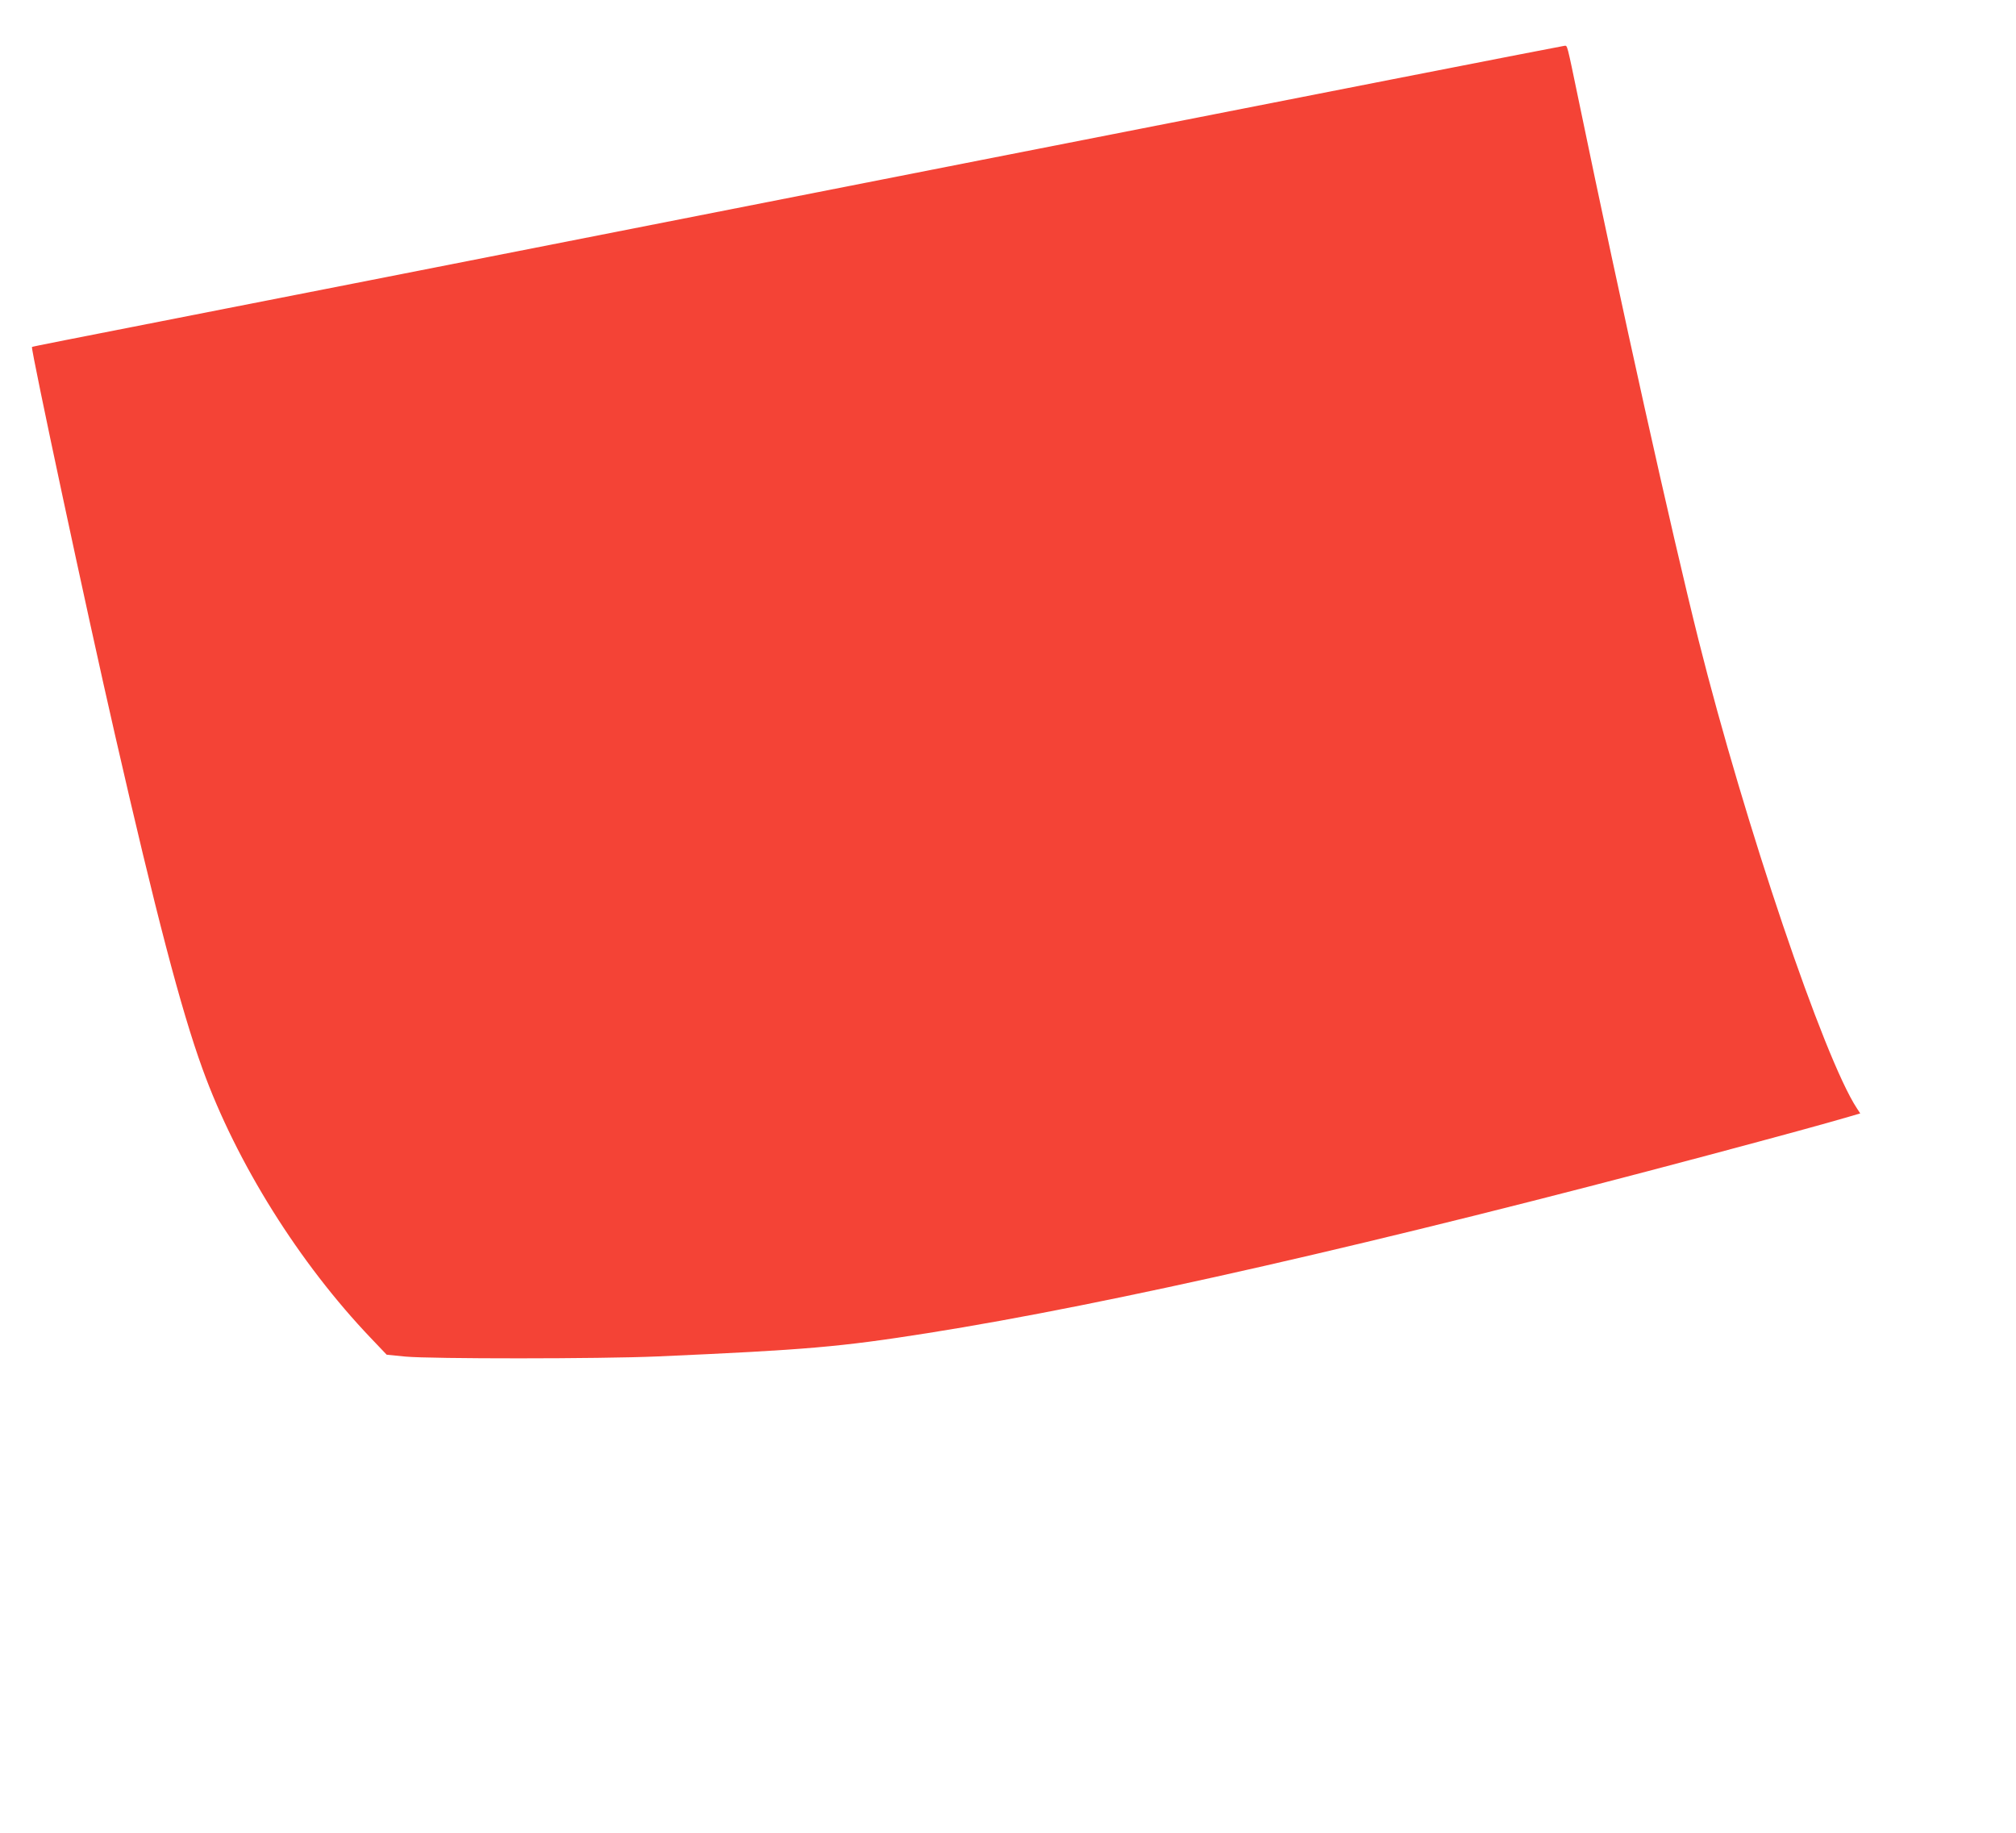 <?xml version="1.0" standalone="no"?>
<!DOCTYPE svg PUBLIC "-//W3C//DTD SVG 20010904//EN"
 "http://www.w3.org/TR/2001/REC-SVG-20010904/DTD/svg10.dtd">
<svg version="1.0" xmlns="http://www.w3.org/2000/svg"
 width="1280pt" height="1164pt" viewBox="0 0 1280 1164"
 preserveAspectRatio="xMidYMid meet">
<g transform="translate(0,1164) scale(0.1,-0.1)"
fill="#f44336" stroke="none">
<path d="M6235 10625 c-2024 -398 -3817 -751 -3985 -784 -168 -33 -534 -105
-815 -160 -1080 -212 -1229 -241 -1232 -244 -9 -10 352 -1700 527 -2462 259
-1132 419 -1745 556 -2122 216 -597 615 -1234 1071 -1711 l98 -103 120 -12
c161 -15 1235 -15 1600 1 949 42 1157 60 1715 148 1158 183 2885 577 4957
1130 472 126 739 199 896 245 l68 20 -21 32 c-209 317 -711 1801 -1005 2971
-173 691 -491 2121 -760 3421 -79 379 -72 355 -93 354 -9 0 -1673 -326 -3697
-724z"/>
</g>
</svg>
